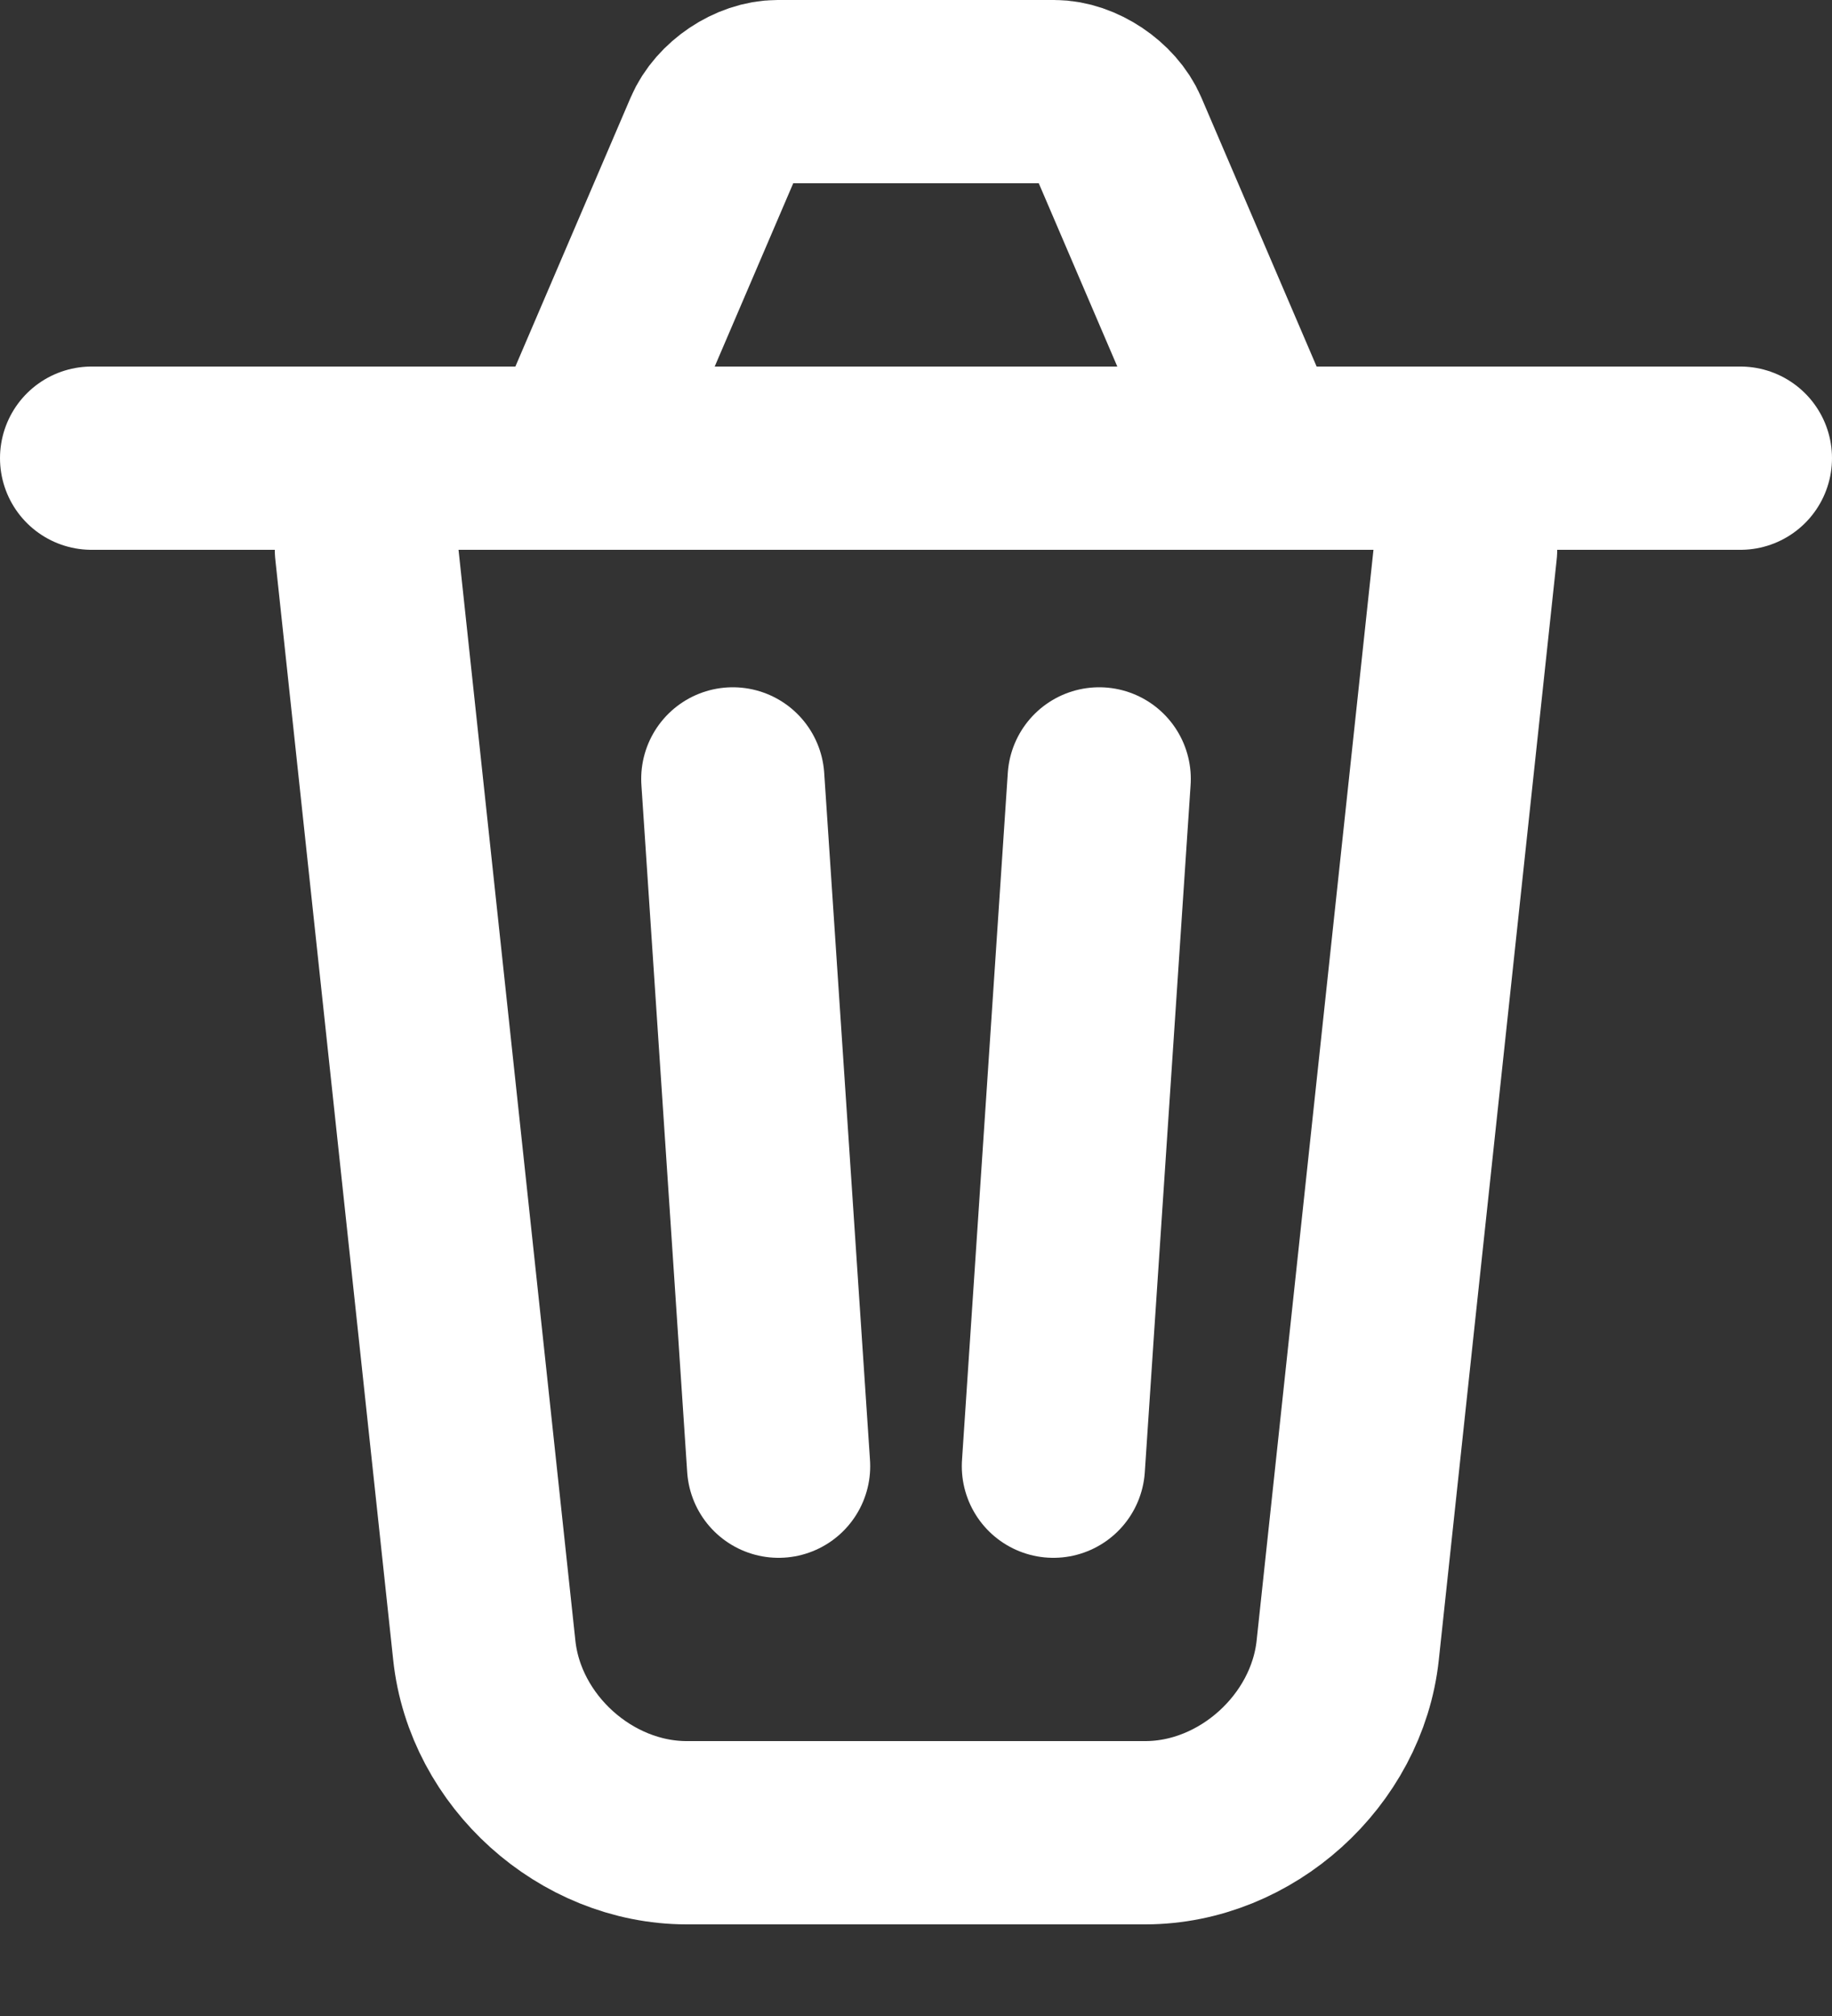 <?xml version="1.0" encoding="UTF-8" standalone="no"?>
<svg width="20px" height="22px" viewBox="0 0 20 22" version="1.1" xmlns="http://www.w3.org/2000/svg" xmlns:xlink="http://www.w3.org/1999/xlink">
    <rect x="0" y="0" width="20" height="22" fill="#333333" stroke="none"/>
    <!-- Generator: Sketch 3.7 (28169) - http://www.bohemiancoding.com/sketch -->
    <title>Group 11 Copy 3</title>
    <desc>Created with Sketch.</desc>
    <defs></defs>
    <g id="Page-1" stroke="none" stroke-width="1" fill="none" fill-rule="evenodd" stroke-linecap="round" stroke-linejoin="round">
        <g id="Apps-Small" transform="translate(-147, -62)" stroke-width="2" stroke="#FFFFFF">
            <g id="Group-11-Copy-3" transform="translate(148, 63)">
                <g id="Icon-Trash">
                    <path d="M0,4 L18,4" id="Path-52"></path>
                    <path d="M3,5 L4.287,17.009 C4.404,18.109 5.396,19 6.497,19 L11.503,19 C12.606,19 13.596,18.103 13.713,17.009 L15,5" id="Path-53"></path>
                    <path d="M5.5,3.5 L6.804,0.458 C6.912,0.205 7.215,0 7.49,0 L10.51,0 C10.78,0 11.089,0.208 11.196,0.458 L12.5,3.5" id="Path-54"></path>
                    <path d="M7,7.5 L7.5,15" id="Path-65"></path>
                    <path d="M11,7.5 L10.5,15" id="Path-65"></path>
                </g>
            </g>
        </g>
    </g>
</svg>